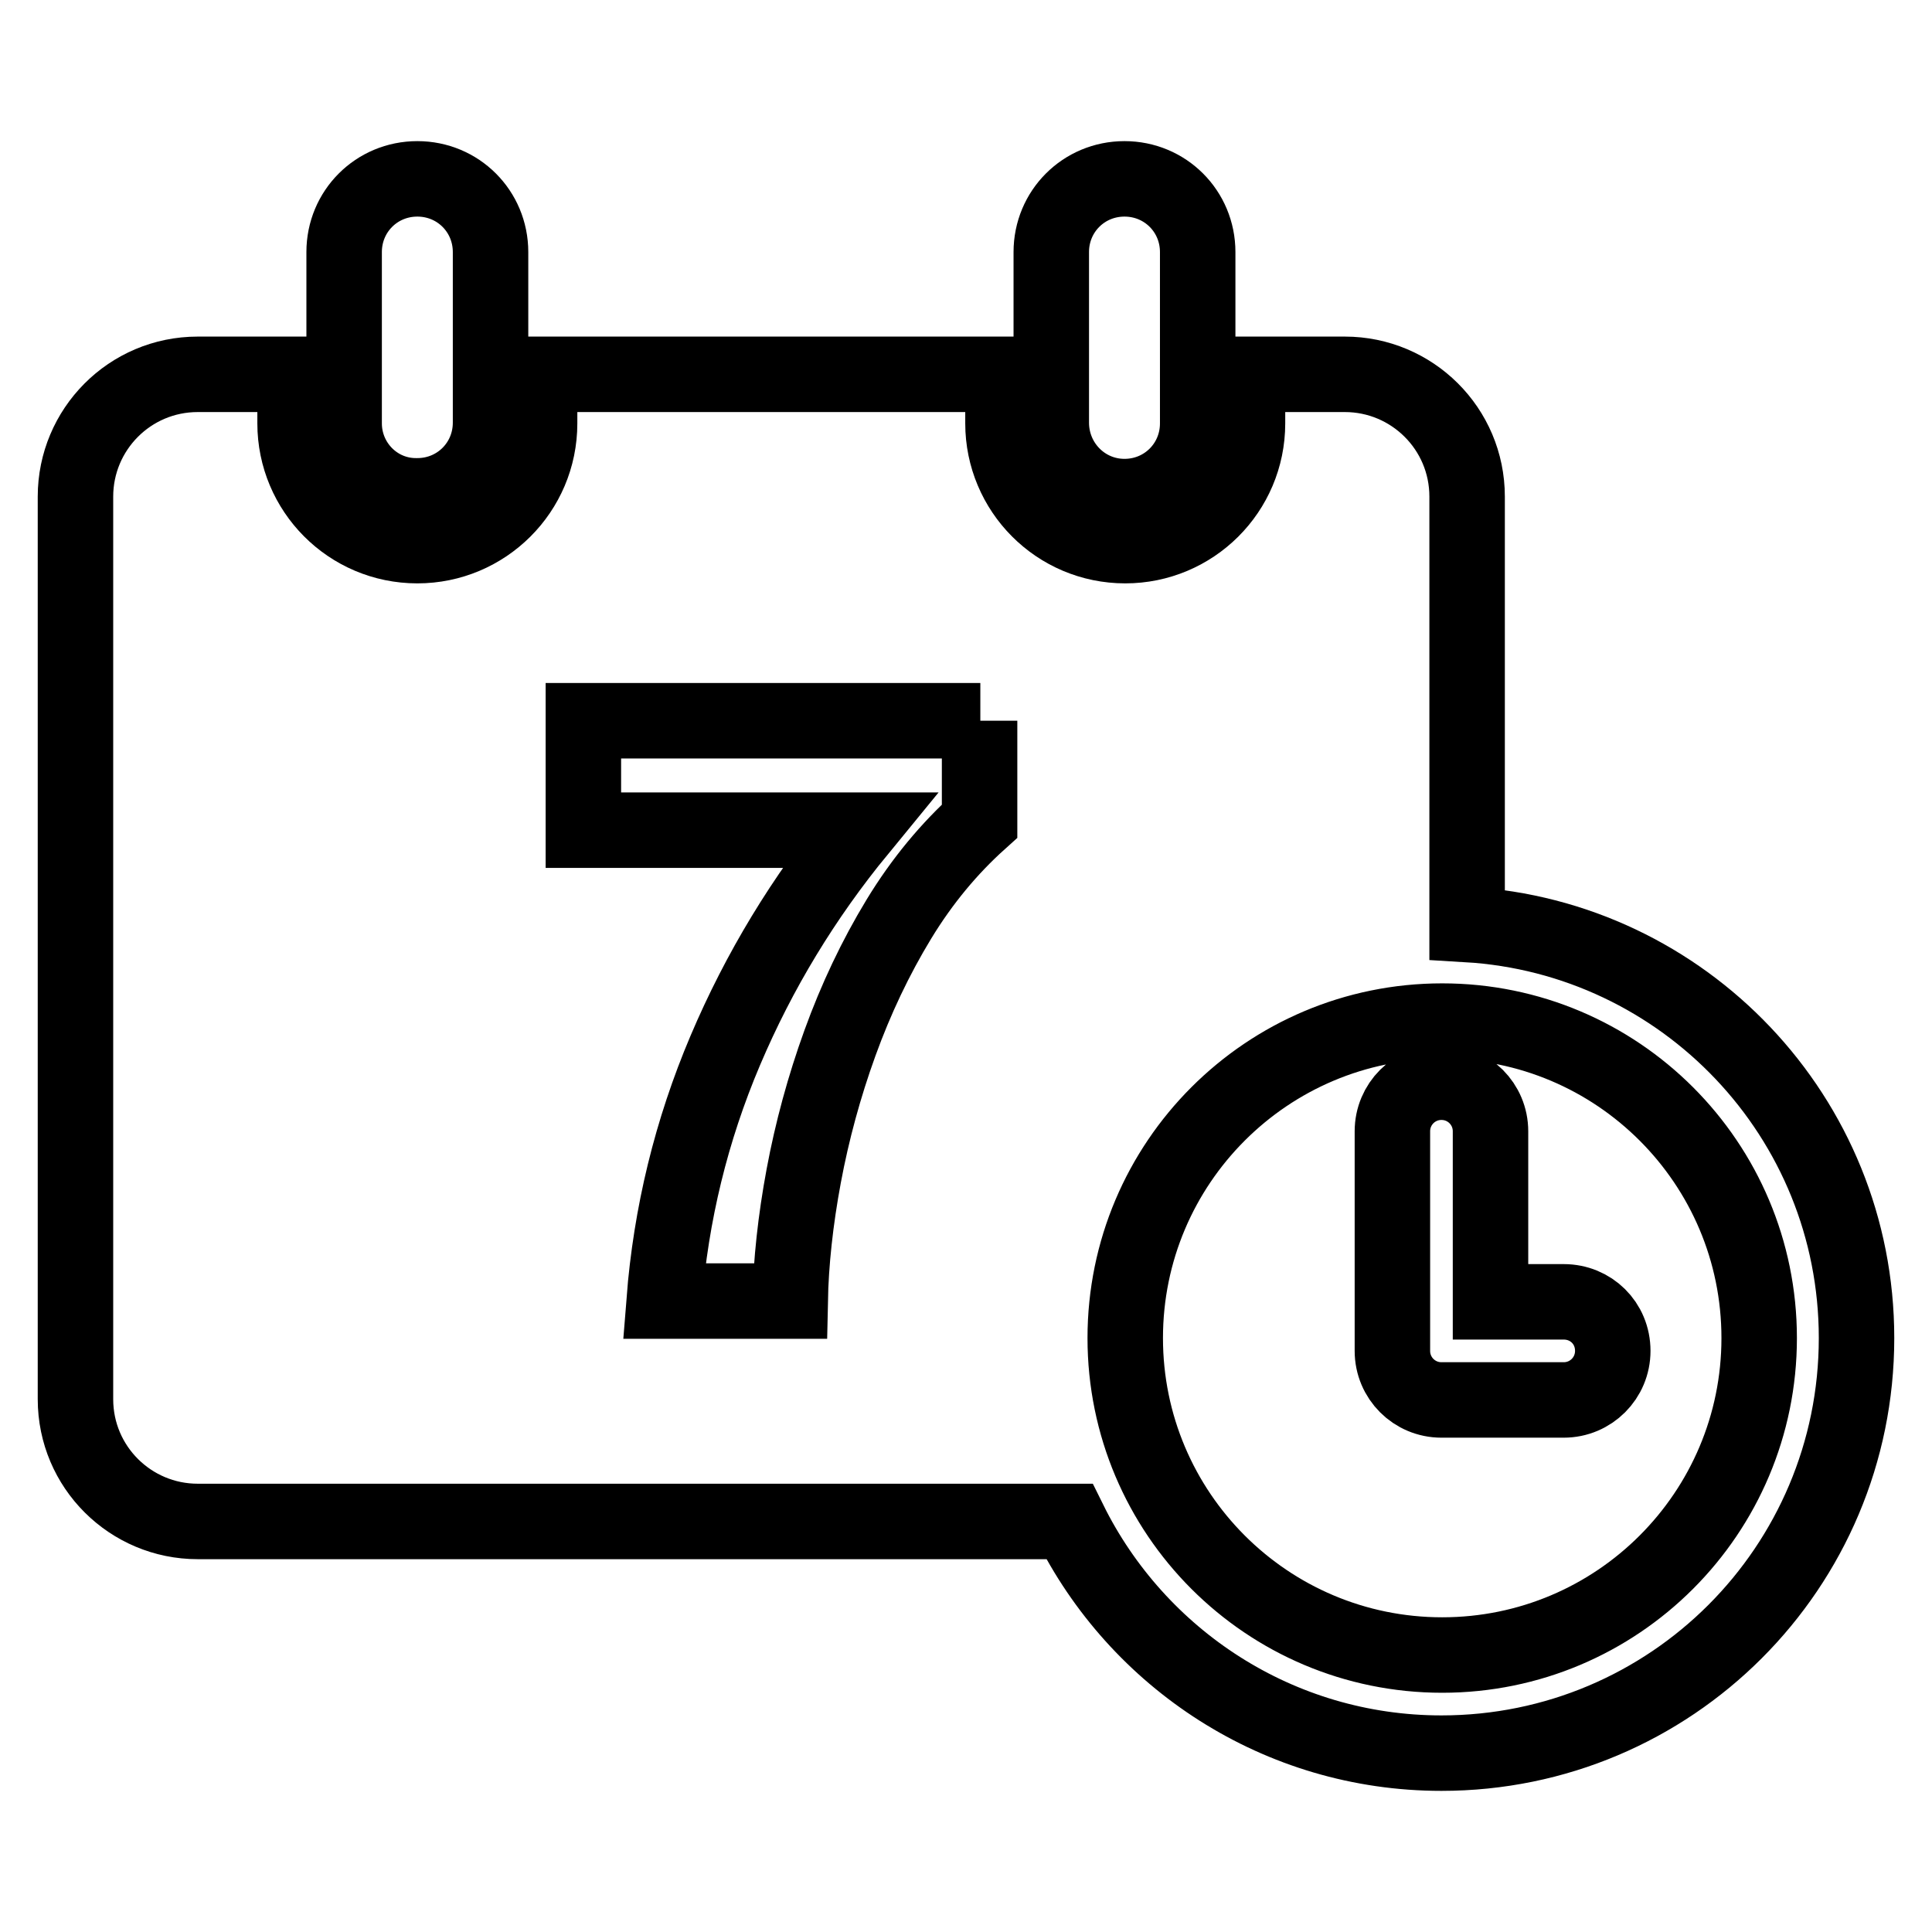 <?xml version="1.0" encoding="utf-8"?>
<!-- Svg Vector Icons : http://www.onlinewebfonts.com/icon -->
<!DOCTYPE svg PUBLIC "-//W3C//DTD SVG 1.1//EN" "http://www.w3.org/Graphics/SVG/1.1/DTD/svg11.dtd">
<svg version="1.1" xmlns="http://www.w3.org/2000/svg" xmlns:xlink="http://www.w3.org/1999/xlink" x="0px" y="0px" viewBox="0 0 256 256" enable-background="new 0 0 256 256" xml:space="preserve">
<g> <path stroke-width="10" fill-opacity="0" stroke="#000000"  d="M45.6,56.1V33.4c0-5.4,4.3-9.7,9.7-9.7c5.4,0,9.7,4.3,9.7,9.7v22.6c0,5.4-4.3,9.7-9.7,9.7 C49.9,65.8,45.6,61.4,45.6,56.1z M149,65.8c5.4,0,9.7-4.3,9.7-9.7V33.4c0-5.4-4.3-9.7-9.7-9.7c-5.4,0-9.7,4.3-9.7,9.7v22.6 C139.3,61.4,143.6,65.8,149,65.8z M207.2,172.5h-9.7v-22.6c0-3.6-2.9-6.5-6.5-6.5s-6.5,2.9-6.5,6.5v29.1c0,3.6,2.9,6.5,6.5,6.5 h16.2c3.6,0,6.5-2.9,6.5-6.5C213.7,175.3,210.8,172.5,207.2,172.5z M246,177.3c0,30.4-24.6,55-55,55c-21.6,0-40.3-12.5-49.3-30.7 H26.2c-8.9,0-16.2-7.2-16.2-16.2V65.8c0-8.9,7.2-16.2,16.2-16.2h12.9v6.5c0,8.9,7.2,16.2,16.2,16.2c8.9,0,16.2-7.2,16.2-16.2v-6.5 h61.4v6.5c0,8.9,7.2,16.2,16.2,16.2c8.9,0,16.2-7.2,16.2-16.2v-6.5h12.9c8.9,0,16.2,7.2,16.2,16.2v56.7 C223.1,124.2,246,148,246,177.3z M129.9,95.5H77.3V110h36.5c-7.3,8.9-13.2,18.6-17.7,29.2c-4.5,10.6-7.2,21.7-8.1,33.2h16.7 c0.1-5.1,0.7-10.7,1.8-16.6c1.1-5.9,2.7-11.8,4.8-17.6c2.1-5.8,4.7-11.3,7.8-16.4c3.1-5.1,6.7-9.4,10.7-13V95.5z M233.1,177.3 c0-23.2-18.8-42-42-42s-42,18.8-42,42s18.8,42,42,42S233.1,200.5,233.1,177.3z"/></g>
</svg>